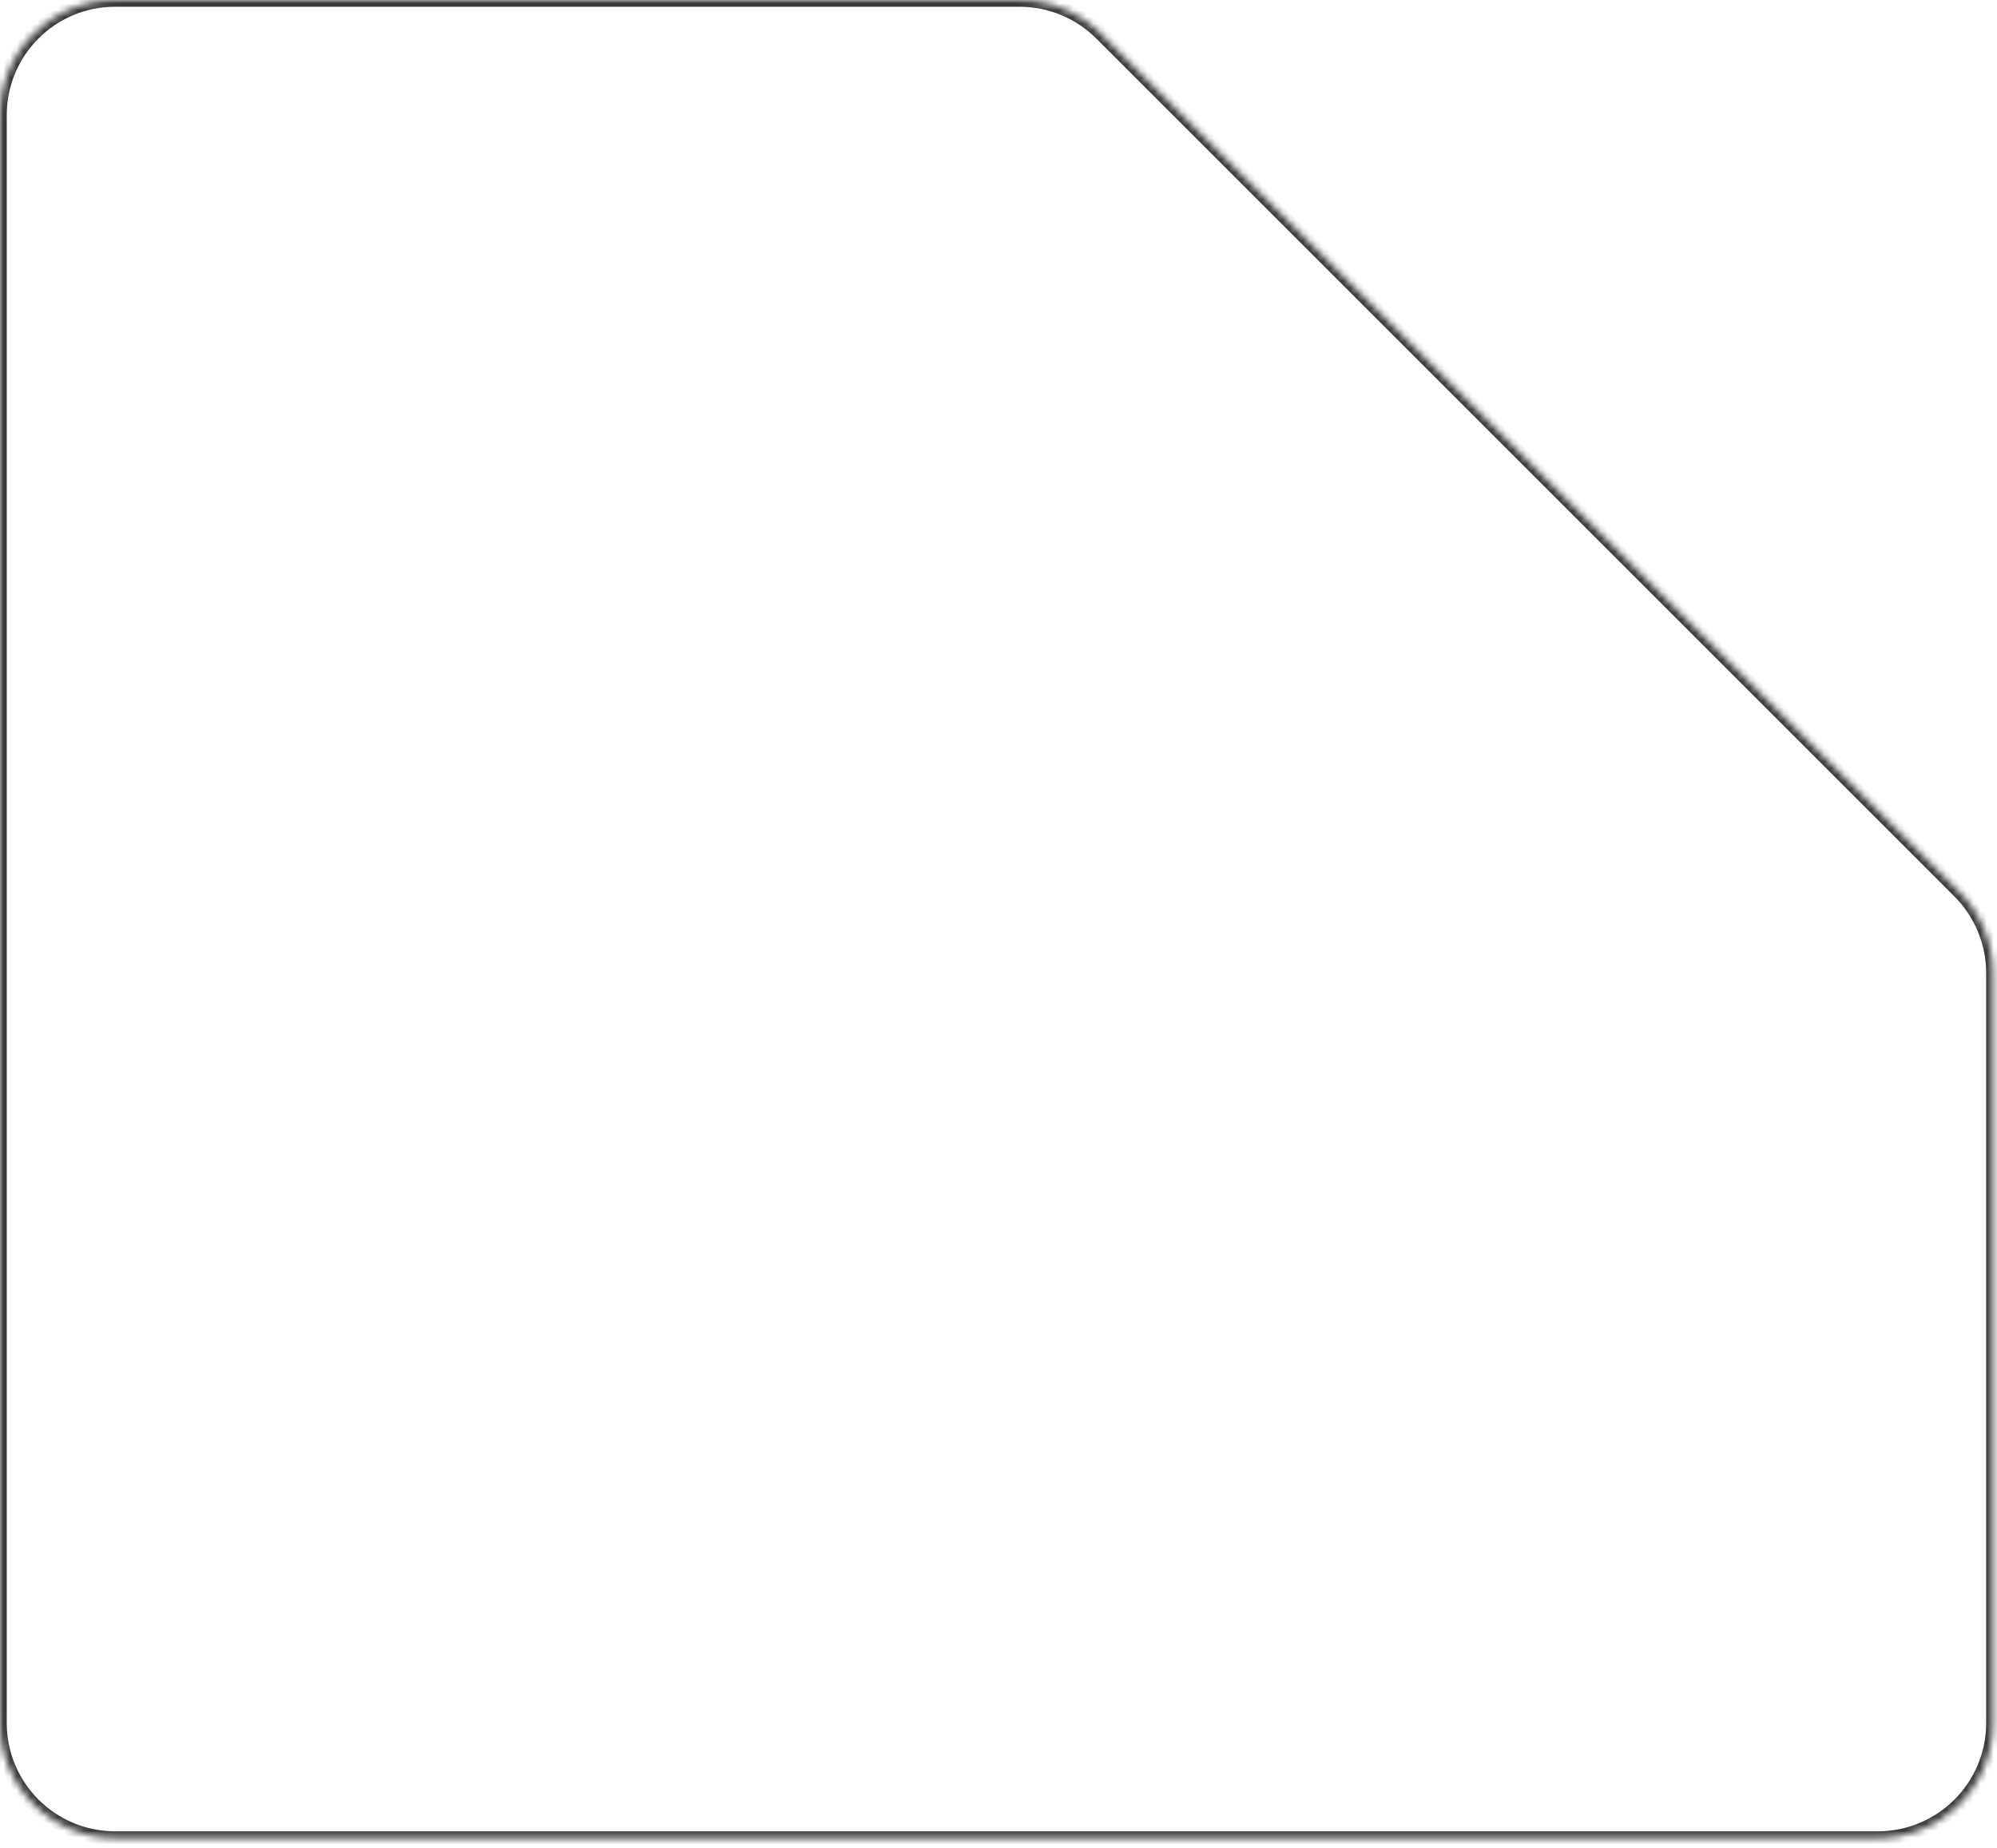 <?xml version="1.0" encoding="UTF-8"?> <svg xmlns="http://www.w3.org/2000/svg" width="295" height="273" viewBox="0 0 295 273" fill="none"><mask id="path-1-inside-1_1725_2850" fill="white"><path fill-rule="evenodd" clip-rule="evenodd" d="M162.643 4.979C159.455 1.791 155.131 0 150.622 0H17C7.611 0 0 7.611 0 17V254.582C0 263.971 7.611 271.582 17 271.582H277.4C286.789 271.582 294.4 263.971 294.4 254.582V143.778C294.4 139.269 292.609 134.945 289.421 131.757L162.643 4.979Z"></path></mask><path d="M289.421 131.757L290.128 131.05L289.421 131.757ZM17 1H150.622V-1H17V1ZM1 254.582V17H-1V254.582H1ZM277.4 270.582H17V272.582H277.4V270.582ZM293.4 143.778V254.582H295.4V143.778H293.4ZM290.128 131.05L163.35 4.272L161.936 5.686L288.714 132.464L290.128 131.05ZM295.4 143.778C295.4 139.004 293.504 134.426 290.128 131.05L288.714 132.464C291.715 135.465 293.4 139.535 293.4 143.778H295.4ZM277.4 272.582C287.342 272.582 295.4 264.523 295.4 254.582H293.4C293.4 263.418 286.237 270.582 277.4 270.582V272.582ZM-1 254.582C-1 264.523 7.059 272.582 17 272.582V270.582C8.163 270.582 1 263.418 1 254.582H-1ZM150.622 1C154.866 1 158.935 2.686 161.936 5.686L163.35 4.272C159.974 0.896 155.396 -1 150.622 -1V1ZM17 -1C7.059 -1 -1 7.059 -1 17H1C1 8.163 8.163 1 17 1V-1Z" fill="#3A3A3A" mask="url(#path-1-inside-1_1725_2850)"></path></svg> 